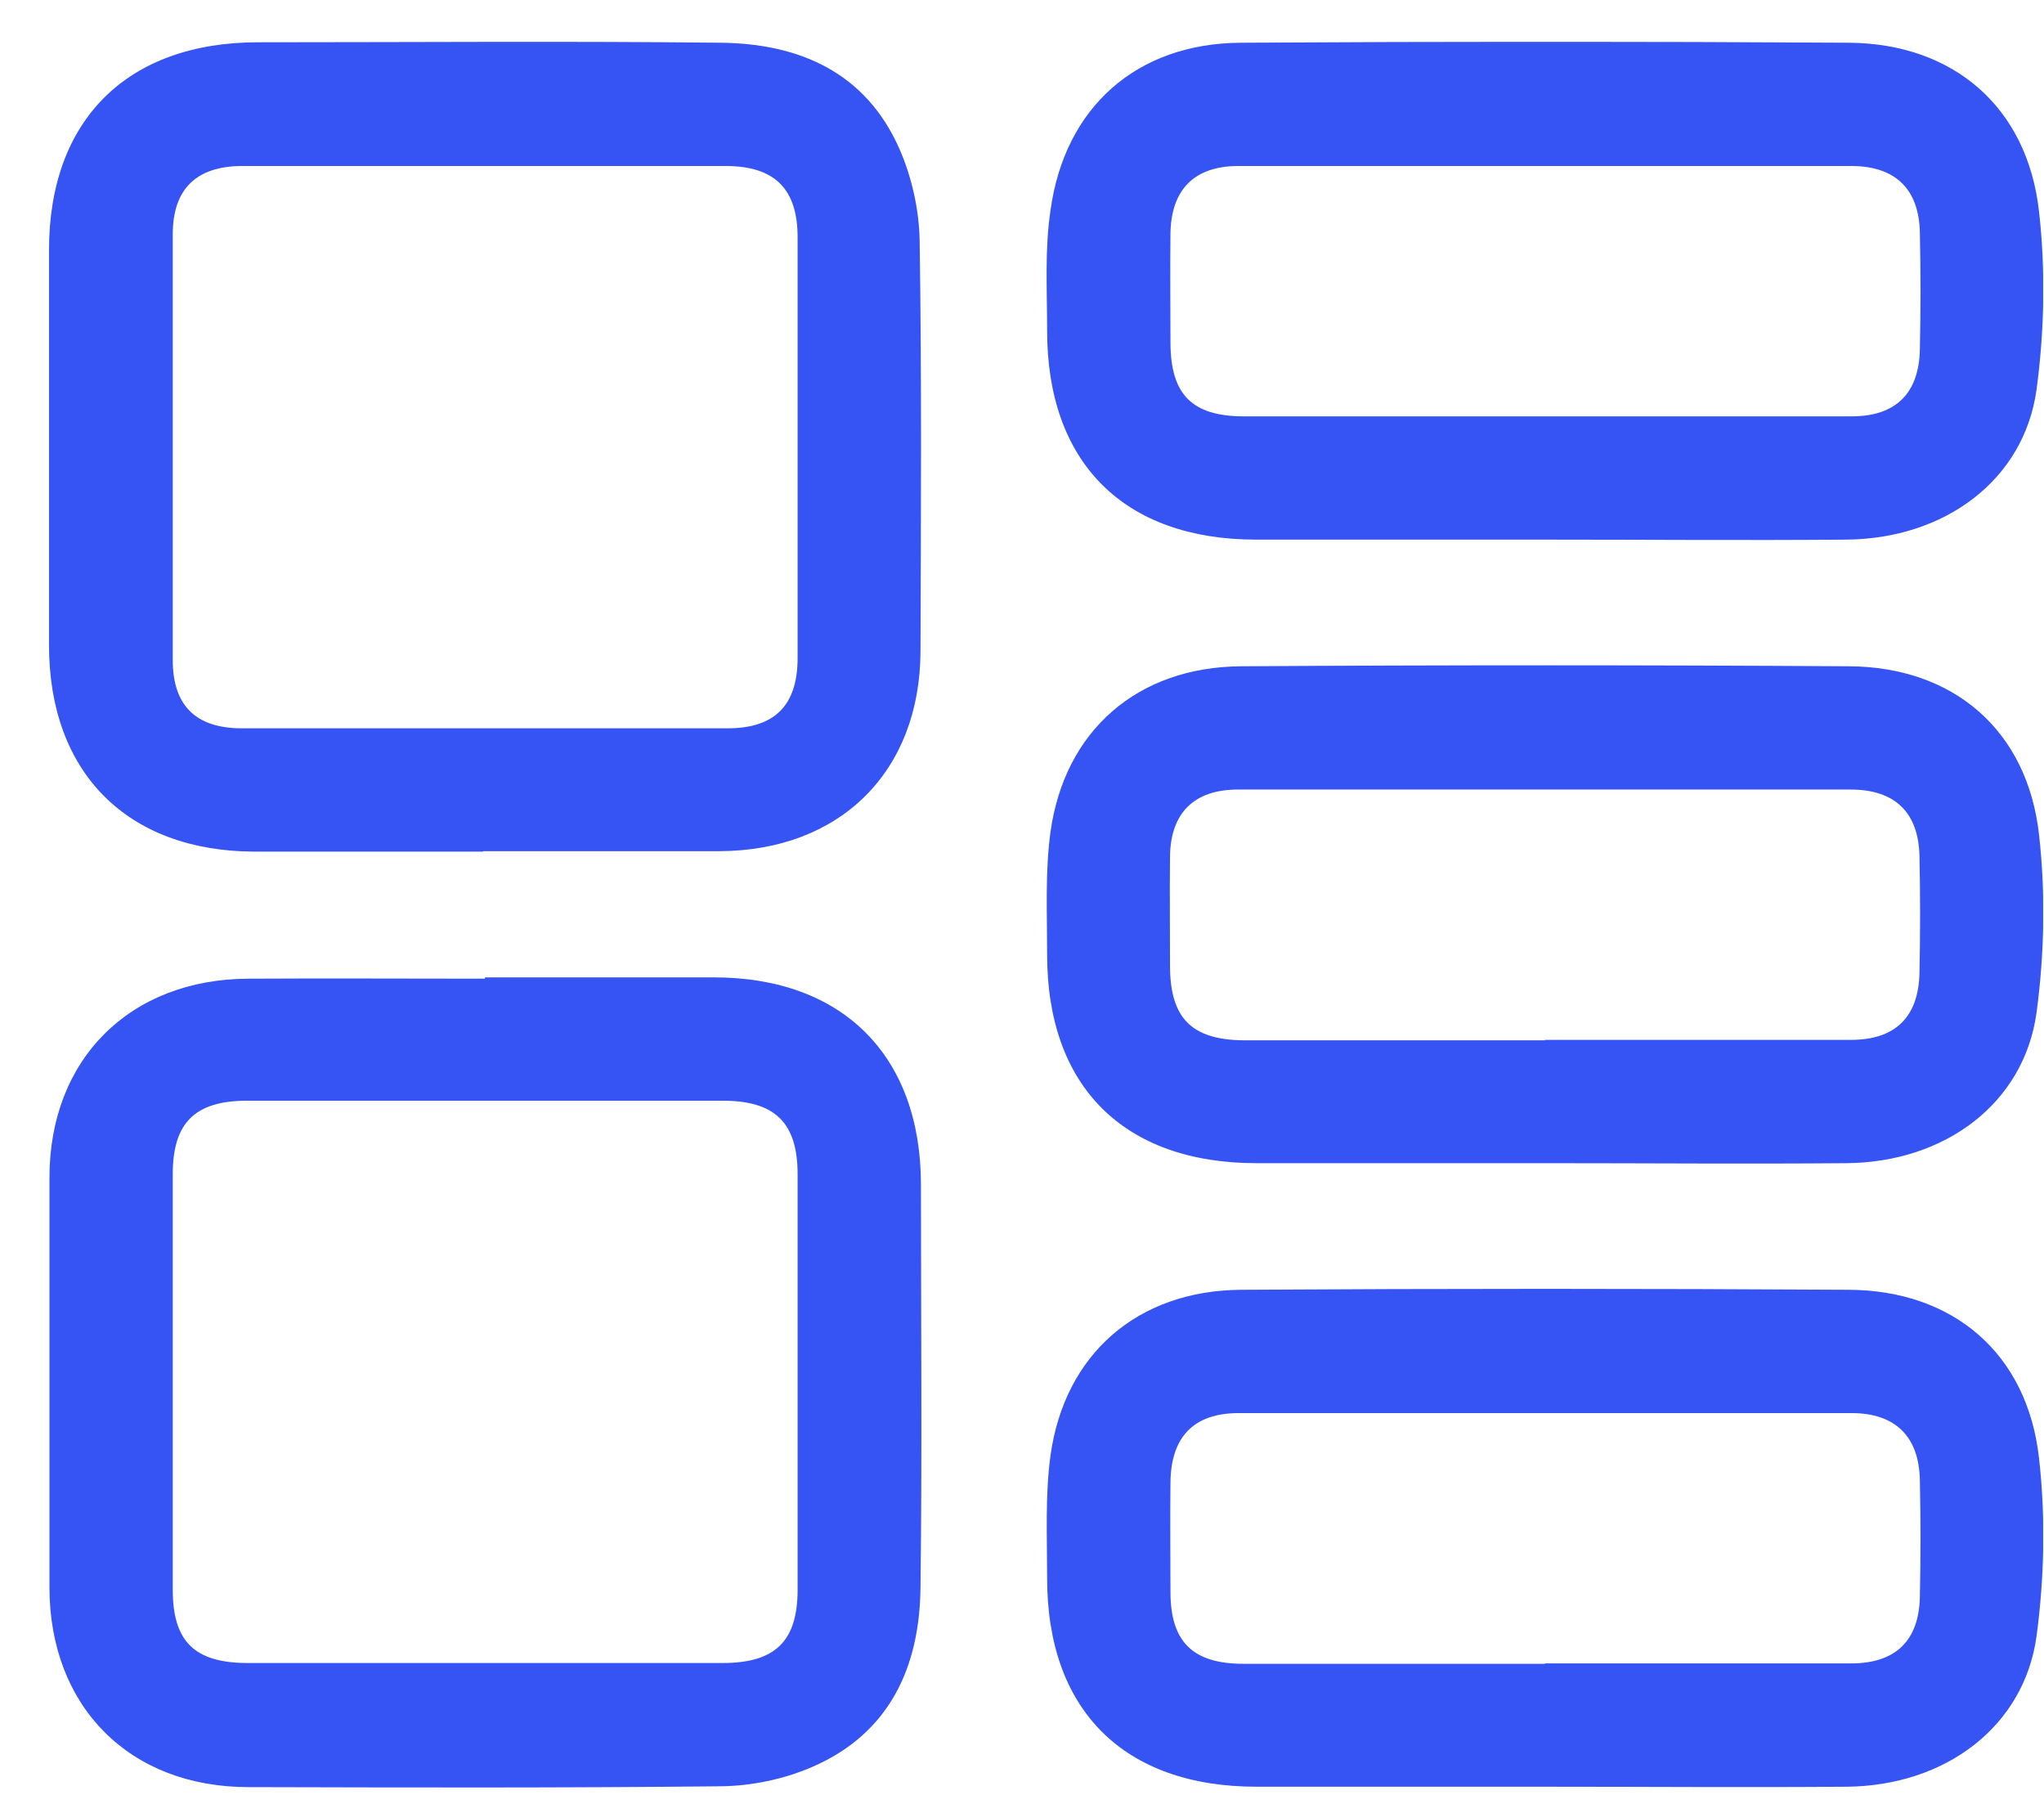 <svg width="41" height="36" viewBox="0 0 41 36" fill="none" xmlns="http://www.w3.org/2000/svg">
<g clip-path="url(#clip0_1_16905)">
<path d="M9.69 17.079C8.161 17.079 6.632 17.079 5.103 17.079C2.554 17.07 0.983 15.5 0.983 12.935C0.983 10.296 0.983 7.656 0.983 5.017C0.983 2.402 2.554 0.848 5.178 0.848C8.27 0.848 11.362 0.823 14.453 0.857C16.033 0.873 17.361 1.45 18.038 2.978C18.289 3.546 18.439 4.215 18.447 4.833C18.489 7.573 18.473 10.321 18.464 13.061C18.456 15.475 16.852 17.062 14.428 17.07C12.849 17.07 11.27 17.07 9.69 17.07L9.69 17.079ZM9.757 3.329C8.128 3.329 6.49 3.329 4.861 3.329C3.941 3.329 3.465 3.789 3.465 4.699C3.465 7.548 3.465 10.388 3.465 13.236C3.465 14.155 3.933 14.606 4.852 14.606C8.103 14.606 11.345 14.606 14.595 14.606C15.54 14.606 15.999 14.147 15.999 13.194C15.999 10.379 15.999 7.573 15.999 4.758C15.999 3.78 15.531 3.329 14.554 3.329C12.958 3.329 11.362 3.329 9.766 3.329L9.757 3.329Z" fill="#3654F4"/>
<path d="M9.732 19.601C11.261 19.601 12.79 19.601 14.32 19.601C16.902 19.601 18.473 21.172 18.473 23.761C18.473 26.451 18.498 29.141 18.464 31.839C18.447 33.443 17.837 34.771 16.283 35.439C15.723 35.681 15.08 35.815 14.47 35.823C11.311 35.857 8.145 35.848 4.986 35.84C2.596 35.84 1 34.228 0.992 31.847C0.992 29.107 0.992 26.359 0.992 23.619C0.992 21.239 2.605 19.635 4.986 19.627C6.565 19.618 8.145 19.627 9.724 19.627L9.732 19.601ZM9.707 33.351C11.303 33.351 12.899 33.351 14.495 33.351C15.548 33.351 15.999 32.916 15.999 31.881C15.999 29.107 15.999 26.326 15.999 23.552C15.999 22.517 15.548 22.074 14.495 22.074C11.32 22.074 8.145 22.074 4.961 22.074C3.908 22.074 3.465 22.517 3.465 23.552C3.465 26.326 3.465 29.107 3.465 31.881C3.465 32.925 3.908 33.351 4.969 33.351C6.549 33.351 8.128 33.351 9.707 33.351Z" fill="#3654F4"/>
<path d="M30.981 10.822C29.051 10.822 27.129 10.822 25.199 10.822C22.542 10.822 20.996 9.277 21.004 6.612C21.004 5.819 20.954 5.008 21.071 4.223C21.355 2.143 22.809 0.865 24.898 0.857C28.959 0.832 33.029 0.832 37.09 0.857C39.179 0.874 40.666 2.143 40.9 4.24C41.034 5.418 41.008 6.646 40.85 7.815C40.599 9.628 39.011 10.806 37.031 10.822C35.017 10.839 33.004 10.822 30.99 10.822L30.981 10.822ZM30.998 8.35C33.045 8.35 35.093 8.35 37.14 8.35C38.026 8.35 38.493 7.89 38.51 7.005C38.527 6.228 38.527 5.443 38.51 4.666C38.493 3.789 38.017 3.329 37.131 3.329C33.037 3.329 28.934 3.329 24.84 3.329C23.962 3.329 23.494 3.797 23.478 4.674C23.469 5.401 23.478 6.128 23.478 6.863C23.478 7.915 23.912 8.35 24.957 8.35C26.971 8.35 28.984 8.35 30.998 8.35Z" fill="#3654F4"/>
<path d="M30.99 23.327C29.059 23.327 27.138 23.327 25.207 23.327C22.542 23.327 20.996 21.79 21.004 19.125C21.004 18.307 20.963 17.488 21.071 16.686C21.355 14.648 22.818 13.378 24.89 13.362C28.951 13.336 33.02 13.336 37.081 13.362C39.179 13.37 40.666 14.64 40.9 16.736C41.034 17.914 41.008 19.134 40.85 20.311C40.599 22.124 39.02 23.31 37.039 23.327C35.026 23.344 33.012 23.327 30.998 23.327L30.99 23.327ZM30.99 20.854C33.037 20.854 35.084 20.854 37.131 20.854C38.017 20.854 38.485 20.395 38.502 19.509C38.519 18.733 38.519 17.948 38.502 17.171C38.485 16.294 38.009 15.834 37.123 15.834C33.029 15.834 28.926 15.834 24.831 15.834C23.954 15.834 23.478 16.302 23.469 17.179C23.461 17.906 23.469 18.633 23.469 19.367C23.469 20.42 23.904 20.854 24.948 20.863C26.962 20.863 28.976 20.863 30.99 20.863L30.99 20.854Z" fill="#3654F4"/>
<path d="M30.99 35.832C29.059 35.832 27.138 35.832 25.207 35.832C22.542 35.832 20.996 34.295 21.004 31.63C21.004 30.811 20.963 29.993 21.071 29.191C21.355 27.153 22.818 25.883 24.89 25.866C28.951 25.841 33.02 25.841 37.081 25.866C39.179 25.875 40.666 27.144 40.9 29.241C41.034 30.419 41.008 31.638 40.85 32.816C40.599 34.629 39.02 35.815 37.039 35.832C35.026 35.848 33.012 35.832 30.998 35.832L30.99 35.832ZM30.99 33.359C33.037 33.359 35.084 33.359 37.131 33.359C38.026 33.359 38.493 32.9 38.51 32.023C38.527 31.246 38.527 30.461 38.51 29.684C38.493 28.807 38.017 28.339 37.14 28.339C33.045 28.339 28.942 28.339 24.848 28.339C23.946 28.339 23.486 28.815 23.478 29.734C23.469 30.461 23.478 31.187 23.478 31.922C23.478 32.933 23.929 33.367 24.948 33.367C26.962 33.367 28.976 33.367 30.99 33.367L30.99 33.359Z" fill="#3654F4"/>
</g>
<defs>
<clipPath id="clip0_1_16905">
<rect width="40" height="35" fill="white" transform="translate(0.983 0.84)"/>
</clipPath>
</defs>
</svg>
